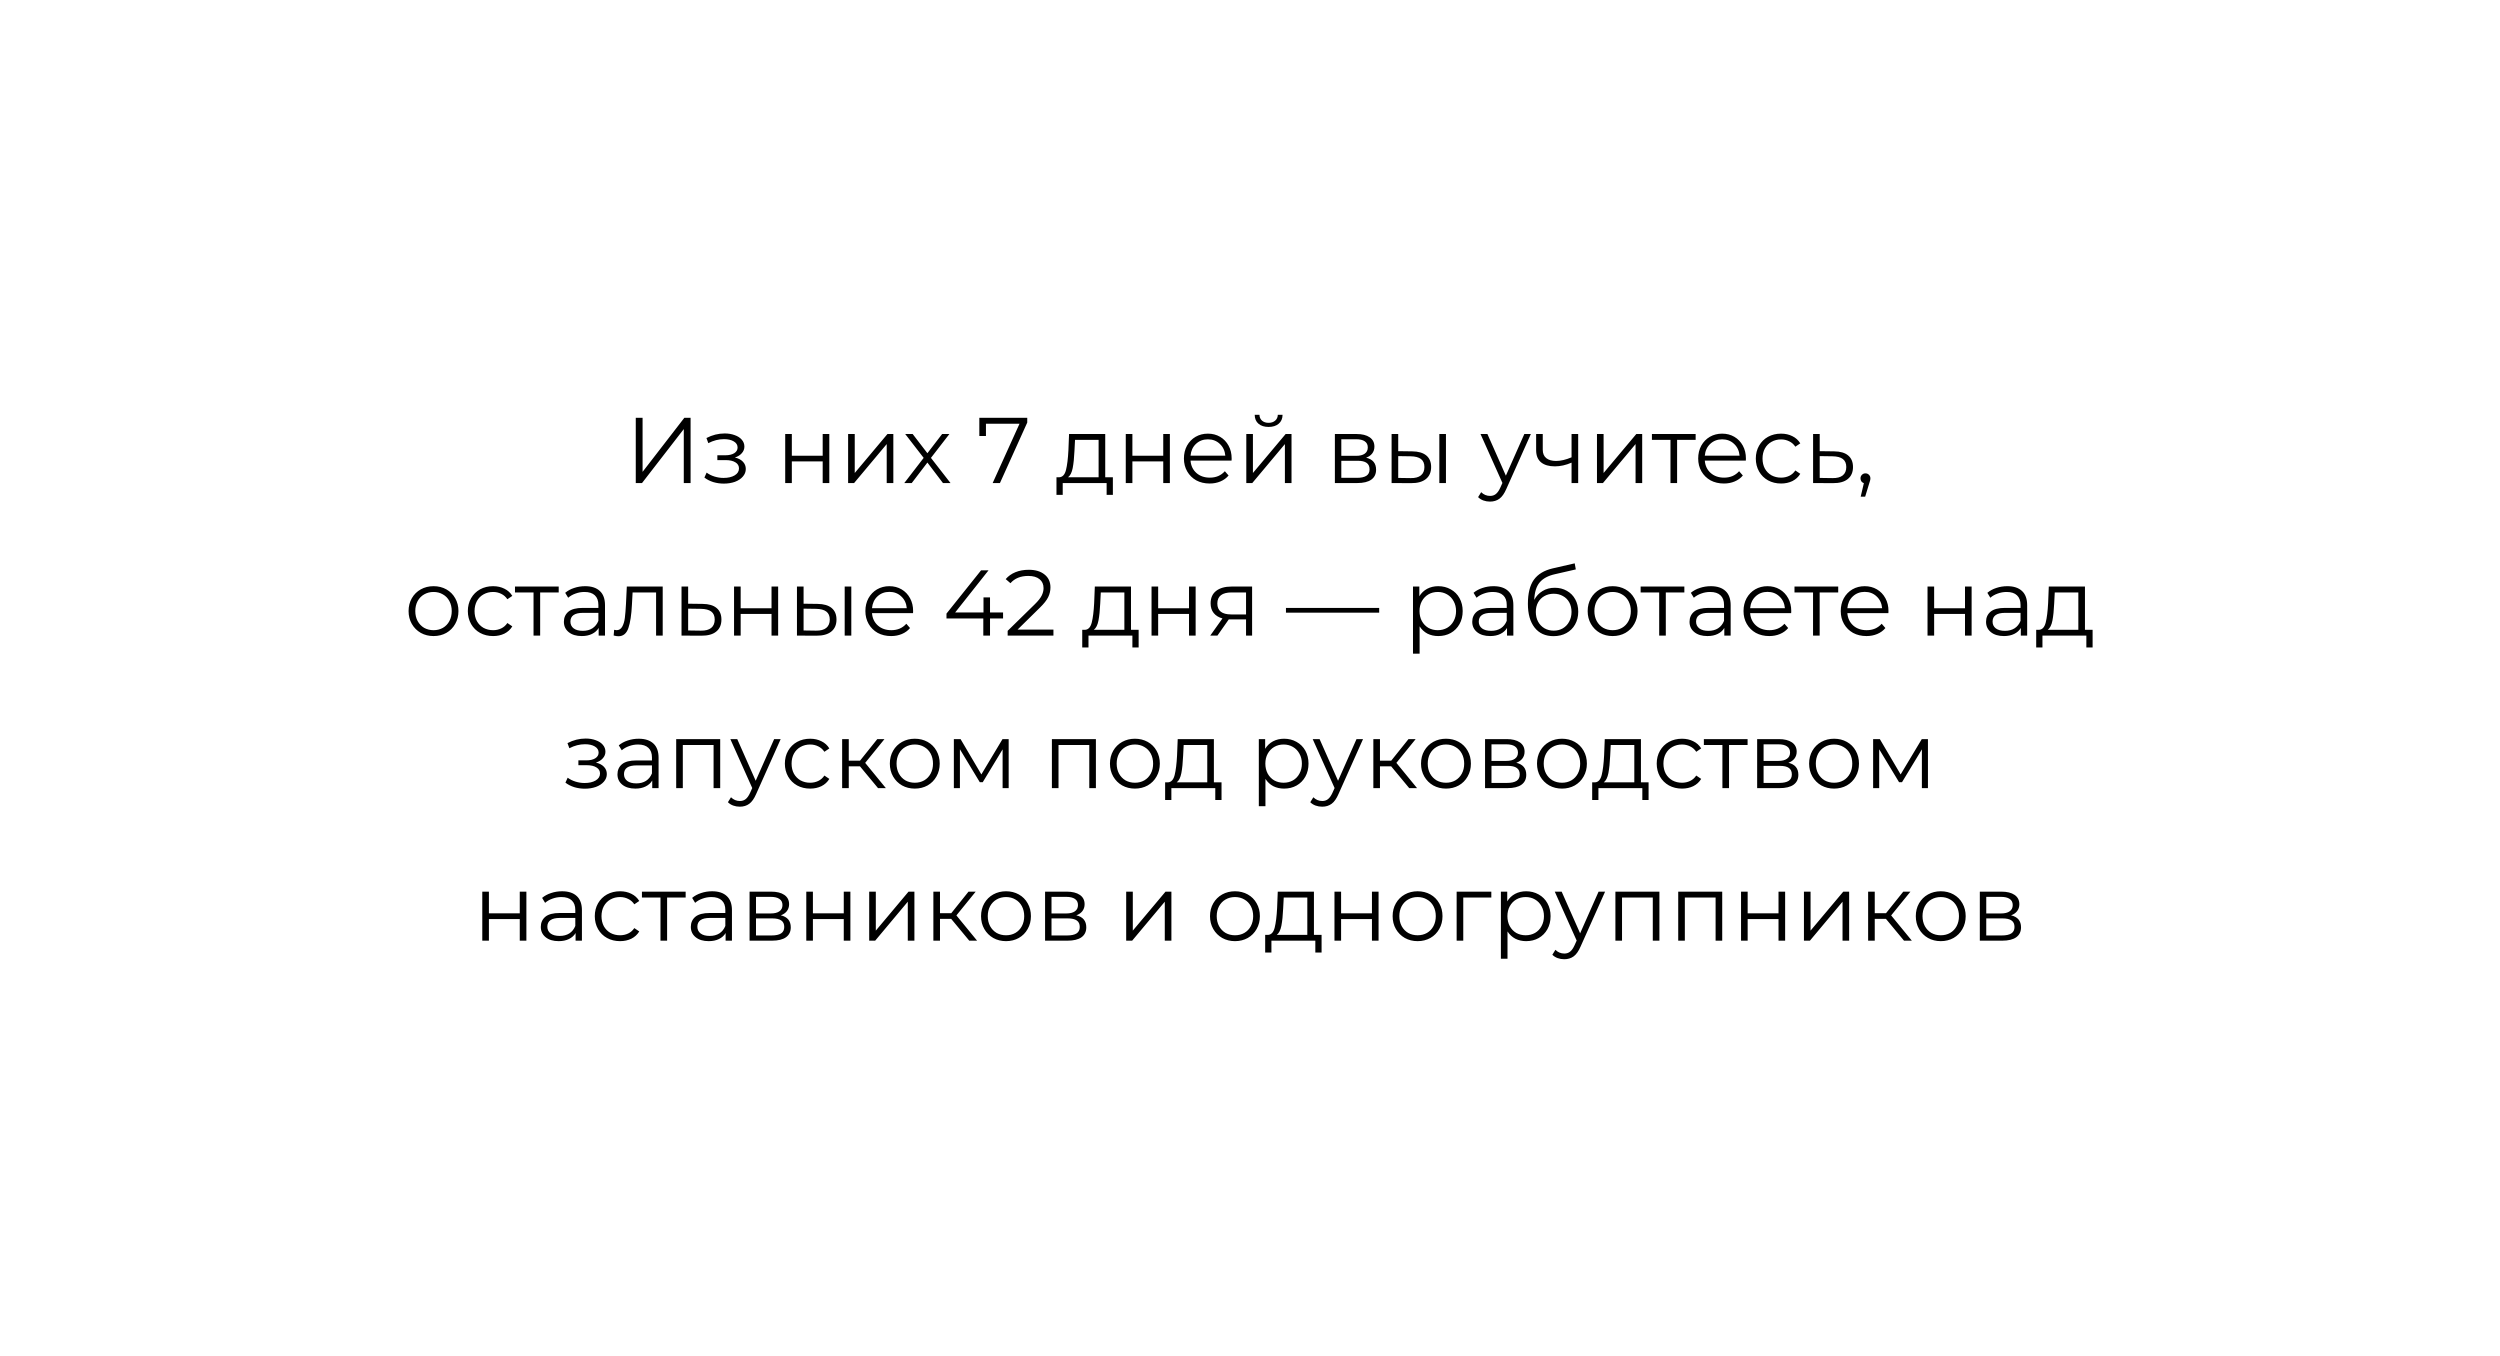 <?xml version="1.0" encoding="UTF-8"?> <svg xmlns="http://www.w3.org/2000/svg" width="295" height="160" viewBox="0 0 295 160" fill="none"> <g filter="url(#filter0_d)"> <rect x="24" y="20" width="247" height="112" rx="20" fill="white"></rect> <path d="M75.021 45.3H75.824V51.68L80.752 45.3H81.489V53H80.686V46.631L75.758 53H75.021V45.3ZM86.716 49.986C87.127 50.081 87.442 50.246 87.662 50.481C87.889 50.716 88.003 51.002 88.003 51.339C88.003 51.676 87.886 51.977 87.651 52.241C87.424 52.505 87.112 52.71 86.716 52.857C86.32 52.996 85.884 53.066 85.407 53.066C84.989 53.066 84.578 53.007 84.175 52.89C83.772 52.765 83.42 52.586 83.119 52.351L83.383 51.768C83.647 51.966 83.955 52.12 84.307 52.23C84.659 52.34 85.015 52.395 85.374 52.395C85.909 52.395 86.346 52.296 86.683 52.098C87.028 51.893 87.2 51.618 87.2 51.273C87.2 50.965 87.061 50.727 86.782 50.558C86.503 50.382 86.122 50.294 85.638 50.294H84.648V49.722H85.594C86.027 49.722 86.375 49.641 86.639 49.48C86.903 49.311 87.035 49.088 87.035 48.809C87.035 48.501 86.885 48.259 86.584 48.083C86.291 47.907 85.906 47.819 85.429 47.819C84.806 47.819 84.19 47.977 83.581 48.292L83.361 47.687C84.05 47.328 84.765 47.148 85.506 47.148C85.946 47.148 86.342 47.214 86.694 47.346C87.053 47.471 87.332 47.65 87.53 47.885C87.735 48.12 87.838 48.391 87.838 48.699C87.838 48.992 87.735 49.253 87.53 49.48C87.332 49.707 87.061 49.876 86.716 49.986ZM92.655 47.214H93.436V49.777H97.077V47.214H97.858V53H97.077V50.448H93.436V53H92.655V47.214ZM100.078 47.214H100.859V51.812L104.72 47.214H105.413V53H104.632V48.402L100.782 53H100.078V47.214ZM111.27 53L109.433 50.58L107.585 53H106.705L108.993 50.03L106.815 47.214H107.695L109.433 49.48L111.171 47.214H112.029L109.851 50.03L112.161 53H111.27ZM121.215 45.3V45.861L117.992 53H117.134L120.302 46.004H116.342V47.445H115.561V45.3H121.215ZM131.319 52.318V54.397H130.582V53H125.401V54.397H124.664V52.318H124.994C125.383 52.296 125.647 52.01 125.786 51.46C125.926 50.91 126.021 50.14 126.072 49.15L126.149 47.214H130.417V52.318H131.319ZM126.787 49.194C126.751 50.015 126.681 50.694 126.578 51.229C126.476 51.757 126.292 52.12 126.028 52.318H129.636V47.907H126.853L126.787 49.194ZM132.841 47.214H133.622V49.777H137.263V47.214H138.044V53H137.263V50.448H133.622V53H132.841V47.214ZM145.324 50.349H140.484C140.528 50.95 140.759 51.438 141.177 51.812C141.595 52.179 142.123 52.362 142.761 52.362C143.121 52.362 143.451 52.3 143.751 52.175C144.052 52.043 144.312 51.852 144.532 51.603L144.972 52.109C144.716 52.417 144.393 52.652 144.004 52.813C143.623 52.974 143.201 53.055 142.739 53.055C142.145 53.055 141.617 52.93 141.155 52.681C140.701 52.424 140.345 52.072 140.088 51.625C139.832 51.178 139.703 50.672 139.703 50.107C139.703 49.542 139.824 49.036 140.066 48.589C140.316 48.142 140.653 47.793 141.078 47.544C141.511 47.295 141.995 47.17 142.53 47.17C143.066 47.17 143.546 47.295 143.971 47.544C144.397 47.793 144.73 48.142 144.972 48.589C145.214 49.029 145.335 49.535 145.335 50.107L145.324 50.349ZM142.53 47.841C141.973 47.841 141.504 48.021 141.122 48.38C140.748 48.732 140.536 49.194 140.484 49.766H144.587C144.536 49.194 144.32 48.732 143.938 48.38C143.564 48.021 143.095 47.841 142.53 47.841ZM147.064 47.214H147.845V51.812L151.706 47.214H152.399V53H151.618V48.402L147.768 53H147.064V47.214ZM149.693 46.378C149.194 46.378 148.798 46.253 148.505 46.004C148.212 45.755 148.061 45.403 148.054 44.948H148.615C148.622 45.234 148.725 45.465 148.923 45.641C149.121 45.81 149.378 45.894 149.693 45.894C150.008 45.894 150.265 45.81 150.463 45.641C150.668 45.465 150.775 45.234 150.782 44.948H151.343C151.336 45.403 151.182 45.755 150.881 46.004C150.588 46.253 150.192 46.378 149.693 46.378ZM161.201 50.008C161.986 50.191 162.378 50.664 162.378 51.427C162.378 51.933 162.191 52.322 161.817 52.593C161.443 52.864 160.886 53 160.145 53H157.516V47.214H160.068C160.728 47.214 161.245 47.342 161.619 47.599C161.993 47.856 162.18 48.222 162.18 48.699C162.18 49.014 162.092 49.286 161.916 49.513C161.748 49.733 161.509 49.898 161.201 50.008ZM158.275 49.788H160.013C160.461 49.788 160.802 49.704 161.036 49.535C161.278 49.366 161.399 49.121 161.399 48.798C161.399 48.475 161.278 48.233 161.036 48.072C160.802 47.911 160.461 47.83 160.013 47.83H158.275V49.788ZM160.112 52.384C160.611 52.384 160.985 52.303 161.234 52.142C161.484 51.981 161.608 51.728 161.608 51.383C161.608 51.038 161.495 50.785 161.267 50.624C161.04 50.455 160.681 50.371 160.189 50.371H158.275V52.384H160.112ZM166.64 49.26C167.366 49.267 167.919 49.429 168.301 49.744C168.682 50.059 168.873 50.514 168.873 51.108C168.873 51.724 168.667 52.197 168.257 52.527C167.846 52.857 167.259 53.018 166.497 53.011L164.209 53V47.214H164.99V49.238L166.64 49.26ZM169.841 47.214H170.622V53H169.841V47.214ZM166.453 52.417C166.988 52.424 167.391 52.318 167.663 52.098C167.941 51.871 168.081 51.541 168.081 51.108C168.081 50.683 167.945 50.367 167.674 50.162C167.402 49.957 166.995 49.85 166.453 49.843L164.99 49.821V52.395L166.453 52.417ZM180.641 47.214L177.748 53.693C177.514 54.236 177.242 54.621 176.934 54.848C176.626 55.075 176.256 55.189 175.823 55.189C175.545 55.189 175.284 55.145 175.042 55.057C174.8 54.969 174.591 54.837 174.415 54.661L174.778 54.078C175.072 54.371 175.424 54.518 175.834 54.518C176.098 54.518 176.322 54.445 176.505 54.298C176.696 54.151 176.872 53.902 177.033 53.55L177.286 52.989L174.701 47.214H175.515L177.693 52.131L179.871 47.214H180.641ZM186.225 47.214V53H185.444V50.591C184.777 50.884 184.12 51.031 183.475 51.031C182.778 51.031 182.236 50.873 181.847 50.558C181.458 50.235 181.264 49.755 181.264 49.117V47.214H182.045V49.073C182.045 49.506 182.184 49.836 182.463 50.063C182.742 50.283 183.127 50.393 183.618 50.393C184.161 50.393 184.769 50.25 185.444 49.964V47.214H186.225ZM188.443 47.214H189.224V51.812L193.085 47.214H193.778V53H192.997V48.402L189.147 53H188.443V47.214ZM200.086 47.907H197.897V53H197.116V47.907H194.927V47.214H200.086V47.907ZM206.007 50.349H201.167C201.211 50.95 201.442 51.438 201.86 51.812C202.278 52.179 202.806 52.362 203.444 52.362C203.803 52.362 204.133 52.3 204.434 52.175C204.735 52.043 204.995 51.852 205.215 51.603L205.655 52.109C205.398 52.417 205.076 52.652 204.687 52.813C204.306 52.974 203.884 53.055 203.422 53.055C202.828 53.055 202.3 52.93 201.838 52.681C201.383 52.424 201.028 52.072 200.771 51.625C200.514 51.178 200.386 50.672 200.386 50.107C200.386 49.542 200.507 49.036 200.749 48.589C200.998 48.142 201.336 47.793 201.761 47.544C202.194 47.295 202.678 47.17 203.213 47.17C203.748 47.17 204.229 47.295 204.654 47.544C205.079 47.793 205.413 48.142 205.655 48.589C205.897 49.029 206.018 49.535 206.018 50.107L206.007 50.349ZM203.213 47.841C202.656 47.841 202.186 48.021 201.805 48.38C201.431 48.732 201.218 49.194 201.167 49.766H205.27C205.219 49.194 205.002 48.732 204.621 48.38C204.247 48.021 203.778 47.841 203.213 47.841ZM210.167 53.055C209.595 53.055 209.081 52.93 208.627 52.681C208.179 52.432 207.827 52.083 207.571 51.636C207.314 51.181 207.186 50.672 207.186 50.107C207.186 49.542 207.314 49.036 207.571 48.589C207.827 48.142 208.179 47.793 208.627 47.544C209.081 47.295 209.595 47.17 210.167 47.17C210.665 47.17 211.109 47.269 211.498 47.467C211.894 47.658 212.205 47.94 212.433 48.314L211.85 48.71C211.659 48.424 211.417 48.211 211.124 48.072C210.83 47.925 210.511 47.852 210.167 47.852C209.749 47.852 209.371 47.947 209.034 48.138C208.704 48.321 208.443 48.585 208.253 48.93C208.069 49.275 207.978 49.667 207.978 50.107C207.978 50.554 208.069 50.95 208.253 51.295C208.443 51.632 208.704 51.896 209.034 52.087C209.371 52.27 209.749 52.362 210.167 52.362C210.511 52.362 210.83 52.292 211.124 52.153C211.417 52.014 211.659 51.801 211.85 51.515L212.433 51.911C212.205 52.285 211.894 52.571 211.498 52.769C211.102 52.96 210.658 53.055 210.167 53.055ZM216.431 49.26C217.157 49.267 217.707 49.429 218.081 49.744C218.462 50.059 218.653 50.514 218.653 51.108C218.653 51.724 218.448 52.197 218.037 52.527C217.634 52.857 217.047 53.018 216.277 53.011L213.945 53V47.214H214.726V49.238L216.431 49.26ZM216.233 52.417C216.768 52.424 217.172 52.318 217.443 52.098C217.722 51.871 217.861 51.541 217.861 51.108C217.861 50.683 217.725 50.367 217.454 50.162C217.183 49.957 216.776 49.85 216.233 49.843L214.726 49.821V52.395L216.233 52.417ZM220.123 51.856C220.292 51.856 220.431 51.915 220.541 52.032C220.651 52.142 220.706 52.281 220.706 52.45C220.706 52.538 220.692 52.633 220.662 52.736C220.64 52.839 220.604 52.956 220.552 53.088L220.09 54.606H219.562L219.936 53.011C219.819 52.974 219.724 52.908 219.65 52.813C219.577 52.71 219.54 52.589 219.54 52.45C219.54 52.281 219.595 52.142 219.705 52.032C219.815 51.915 219.955 51.856 220.123 51.856ZM51.16 71.055C50.603 71.055 50.1 70.93 49.653 70.681C49.206 70.424 48.854 70.072 48.597 69.625C48.34 69.178 48.212 68.672 48.212 68.107C48.212 67.542 48.34 67.036 48.597 66.589C48.854 66.142 49.206 65.793 49.653 65.544C50.1 65.295 50.603 65.17 51.16 65.17C51.717 65.17 52.22 65.295 52.667 65.544C53.114 65.793 53.463 66.142 53.712 66.589C53.969 67.036 54.097 67.542 54.097 68.107C54.097 68.672 53.969 69.178 53.712 69.625C53.463 70.072 53.114 70.424 52.667 70.681C52.22 70.93 51.717 71.055 51.16 71.055ZM51.16 70.362C51.571 70.362 51.937 70.27 52.26 70.087C52.59 69.896 52.847 69.629 53.03 69.284C53.213 68.939 53.305 68.547 53.305 68.107C53.305 67.667 53.213 67.275 53.03 66.93C52.847 66.585 52.59 66.321 52.26 66.138C51.937 65.947 51.571 65.852 51.16 65.852C50.749 65.852 50.379 65.947 50.049 66.138C49.726 66.321 49.47 66.585 49.279 66.93C49.096 67.275 49.004 67.667 49.004 68.107C49.004 68.547 49.096 68.939 49.279 69.284C49.47 69.629 49.726 69.896 50.049 70.087C50.379 70.27 50.749 70.362 51.16 70.362ZM58.186 71.055C57.614 71.055 57.101 70.93 56.646 70.681C56.199 70.432 55.847 70.083 55.59 69.636C55.334 69.181 55.205 68.672 55.205 68.107C55.205 67.542 55.334 67.036 55.59 66.589C55.847 66.142 56.199 65.793 56.646 65.544C57.101 65.295 57.614 65.17 58.186 65.17C58.685 65.17 59.129 65.269 59.517 65.467C59.913 65.658 60.225 65.94 60.452 66.314L59.869 66.71C59.679 66.424 59.437 66.211 59.143 66.072C58.85 65.925 58.531 65.852 58.186 65.852C57.768 65.852 57.391 65.947 57.053 66.138C56.723 66.321 56.463 66.585 56.272 66.93C56.089 67.275 55.997 67.667 55.997 68.107C55.997 68.554 56.089 68.95 56.272 69.295C56.463 69.632 56.723 69.896 57.053 70.087C57.391 70.27 57.768 70.362 58.186 70.362C58.531 70.362 58.85 70.292 59.143 70.153C59.437 70.014 59.679 69.801 59.869 69.515L60.452 69.911C60.225 70.285 59.913 70.571 59.517 70.769C59.121 70.96 58.678 71.055 58.186 71.055ZM65.927 65.907H63.738V71H62.957V65.907H60.768V65.214H65.927V65.907ZM69.047 65.17C69.803 65.17 70.382 65.361 70.785 65.742C71.189 66.116 71.39 66.673 71.39 67.414V71H70.642V70.098C70.466 70.399 70.206 70.633 69.861 70.802C69.524 70.971 69.121 71.055 68.651 71.055C68.006 71.055 67.493 70.901 67.111 70.593C66.73 70.285 66.539 69.878 66.539 69.372C66.539 68.881 66.715 68.485 67.067 68.184C67.427 67.883 67.995 67.733 68.772 67.733H70.609V67.381C70.609 66.882 70.47 66.505 70.191 66.248C69.913 65.984 69.506 65.852 68.97 65.852C68.604 65.852 68.252 65.914 67.914 66.039C67.577 66.156 67.287 66.321 67.045 66.534L66.693 65.951C66.987 65.702 67.339 65.511 67.749 65.379C68.16 65.24 68.593 65.17 69.047 65.17ZM68.772 70.439C69.212 70.439 69.59 70.34 69.905 70.142C70.221 69.937 70.455 69.643 70.609 69.262V68.316H68.794C67.804 68.316 67.309 68.661 67.309 69.35C67.309 69.687 67.438 69.955 67.694 70.153C67.951 70.344 68.31 70.439 68.772 70.439ZM78.199 65.214V71H77.418V65.907H74.646L74.569 67.337C74.511 68.54 74.371 69.464 74.151 70.109C73.931 70.754 73.539 71.077 72.974 71.077C72.82 71.077 72.633 71.048 72.413 70.989L72.468 70.318C72.6 70.347 72.692 70.362 72.743 70.362C73.044 70.362 73.271 70.223 73.425 69.944C73.579 69.665 73.682 69.321 73.733 68.91C73.785 68.499 73.829 67.957 73.865 67.282L73.964 65.214H78.199ZM82.906 67.26C83.632 67.267 84.182 67.429 84.556 67.744C84.937 68.059 85.128 68.514 85.128 69.108C85.128 69.724 84.922 70.197 84.512 70.527C84.108 70.857 83.522 71.018 82.752 71.011L80.42 71V65.214H81.201V67.238L82.906 67.26ZM82.708 70.417C83.243 70.424 83.646 70.318 83.918 70.098C84.196 69.871 84.336 69.541 84.336 69.108C84.336 68.683 84.2 68.367 83.929 68.162C83.657 67.957 83.25 67.85 82.708 67.843L81.201 67.821V70.395L82.708 70.417ZM86.618 65.214H87.399V67.777H91.04V65.214H91.821V71H91.04V68.448H87.399V71H86.618V65.214ZM96.472 67.26C97.198 67.267 97.751 67.429 98.133 67.744C98.514 68.059 98.705 68.514 98.705 69.108C98.705 69.724 98.499 70.197 98.089 70.527C97.678 70.857 97.091 71.018 96.329 71.011L94.041 71V65.214H94.822V67.238L96.472 67.26ZM99.673 65.214H100.454V71H99.673V65.214ZM96.285 70.417C96.82 70.424 97.223 70.318 97.495 70.098C97.773 69.871 97.913 69.541 97.913 69.108C97.913 68.683 97.777 68.367 97.506 68.162C97.234 67.957 96.827 67.85 96.285 67.843L94.822 67.821V70.395L96.285 70.417ZM107.737 68.349H102.897C102.941 68.95 103.172 69.438 103.59 69.812C104.008 70.179 104.536 70.362 105.174 70.362C105.534 70.362 105.864 70.3 106.164 70.175C106.465 70.043 106.725 69.852 106.945 69.603L107.385 70.109C107.129 70.417 106.806 70.652 106.417 70.813C106.036 70.974 105.614 71.055 105.152 71.055C104.558 71.055 104.03 70.93 103.568 70.681C103.114 70.424 102.758 70.072 102.501 69.625C102.245 69.178 102.116 68.672 102.116 68.107C102.116 67.542 102.237 67.036 102.479 66.589C102.729 66.142 103.066 65.793 103.491 65.544C103.924 65.295 104.408 65.17 104.943 65.17C105.479 65.17 105.959 65.295 106.384 65.544C106.81 65.793 107.143 66.142 107.385 66.589C107.627 67.029 107.748 67.535 107.748 68.107L107.737 68.349ZM104.943 65.841C104.386 65.841 103.917 66.021 103.535 66.38C103.161 66.732 102.949 67.194 102.897 67.766H107C106.949 67.194 106.733 66.732 106.351 66.38C105.977 66.021 105.508 65.841 104.943 65.841ZM118.362 68.976H116.822V71H116.03V68.976H111.685V68.404L115.766 63.3H116.646L112.708 68.272H116.052V66.49H116.822V68.272H118.362V68.976ZM124.305 70.296V71H118.904V70.439L122.105 67.304C122.508 66.908 122.779 66.567 122.919 66.281C123.065 65.988 123.139 65.694 123.139 65.401C123.139 64.946 122.981 64.594 122.666 64.345C122.358 64.088 121.914 63.96 121.335 63.96C120.433 63.96 119.732 64.246 119.234 64.818L118.673 64.334C118.973 63.982 119.355 63.711 119.817 63.52C120.286 63.329 120.814 63.234 121.401 63.234C122.185 63.234 122.805 63.421 123.26 63.795C123.722 64.162 123.953 64.668 123.953 65.313C123.953 65.709 123.865 66.09 123.689 66.457C123.513 66.824 123.179 67.245 122.688 67.722L120.07 70.296H124.305ZM134.359 70.318V72.397H133.622V71H128.441V72.397H127.704V70.318H128.034C128.423 70.296 128.687 70.01 128.826 69.46C128.966 68.91 129.061 68.14 129.112 67.15L129.189 65.214H133.457V70.318H134.359ZM129.827 67.194C129.791 68.015 129.721 68.694 129.618 69.229C129.516 69.757 129.332 70.12 129.068 70.318H132.676V65.907H129.893L129.827 67.194ZM135.882 65.214H136.663V67.777H140.304V65.214H141.085V71H140.304V68.448H136.663V71H135.882V65.214ZM147.748 65.214V71H147.033V69.086H145.218H144.998L143.656 71H142.809L144.25 68.976C143.803 68.851 143.458 68.639 143.216 68.338C142.974 68.037 142.853 67.656 142.853 67.194C142.853 66.549 143.073 66.057 143.513 65.72C143.953 65.383 144.555 65.214 145.317 65.214H147.748ZM143.645 67.216C143.645 68.074 144.192 68.503 145.284 68.503H147.033V65.907H145.339C144.21 65.907 143.645 66.343 143.645 67.216ZM151.743 67.733H162.743V68.294H151.743V67.733ZM169.714 65.17C170.257 65.17 170.748 65.295 171.188 65.544C171.628 65.786 171.973 66.131 172.222 66.578C172.471 67.025 172.596 67.535 172.596 68.107C172.596 68.686 172.471 69.2 172.222 69.647C171.973 70.094 171.628 70.443 171.188 70.692C170.755 70.934 170.264 71.055 169.714 71.055C169.245 71.055 168.819 70.96 168.438 70.769C168.064 70.571 167.756 70.285 167.514 69.911V73.134H166.733V65.214H167.481V66.358C167.716 65.977 168.024 65.683 168.405 65.478C168.794 65.273 169.23 65.17 169.714 65.17ZM169.659 70.362C170.062 70.362 170.429 70.27 170.759 70.087C171.089 69.896 171.346 69.629 171.529 69.284C171.72 68.939 171.815 68.547 171.815 68.107C171.815 67.667 171.72 67.278 171.529 66.941C171.346 66.596 171.089 66.329 170.759 66.138C170.429 65.947 170.062 65.852 169.659 65.852C169.248 65.852 168.878 65.947 168.548 66.138C168.225 66.329 167.969 66.596 167.778 66.941C167.595 67.278 167.503 67.667 167.503 68.107C167.503 68.547 167.595 68.939 167.778 69.284C167.969 69.629 168.225 69.896 168.548 70.087C168.878 70.27 169.248 70.362 169.659 70.362ZM176.233 65.17C176.988 65.17 177.568 65.361 177.971 65.742C178.374 66.116 178.576 66.673 178.576 67.414V71H177.828V70.098C177.652 70.399 177.392 70.633 177.047 70.802C176.71 70.971 176.306 71.055 175.837 71.055C175.192 71.055 174.678 70.901 174.297 70.593C173.916 70.285 173.725 69.878 173.725 69.372C173.725 68.881 173.901 68.485 174.253 68.184C174.612 67.883 175.181 67.733 175.958 67.733H177.795V67.381C177.795 66.882 177.656 66.505 177.377 66.248C177.098 65.984 176.691 65.852 176.156 65.852C175.789 65.852 175.437 65.914 175.1 66.039C174.763 66.156 174.473 66.321 174.231 66.534L173.879 65.951C174.172 65.702 174.524 65.511 174.935 65.379C175.346 65.24 175.778 65.17 176.233 65.17ZM175.958 70.439C176.398 70.439 176.776 70.34 177.091 70.142C177.406 69.937 177.641 69.643 177.795 69.262V68.316H175.98C174.99 68.316 174.495 68.661 174.495 69.35C174.495 69.687 174.623 69.955 174.88 70.153C175.137 70.344 175.496 70.439 175.958 70.439ZM183.46 65.357C183.995 65.357 184.472 65.478 184.89 65.72C185.315 65.955 185.645 66.288 185.88 66.721C186.115 67.146 186.232 67.634 186.232 68.184C186.232 68.749 186.107 69.251 185.858 69.691C185.616 70.124 185.275 70.461 184.835 70.703C184.395 70.945 183.889 71.066 183.317 71.066C182.356 71.066 181.612 70.729 181.084 70.054C180.556 69.379 180.292 68.448 180.292 67.26C180.292 66.021 180.527 65.071 180.996 64.411C181.473 63.751 182.213 63.304 183.218 63.069L185.814 62.475L185.946 63.19L183.504 63.751C182.675 63.934 182.067 64.261 181.678 64.73C181.289 65.192 181.077 65.878 181.04 66.787C181.275 66.34 181.601 65.991 182.019 65.742C182.437 65.485 182.917 65.357 183.46 65.357ZM183.339 70.417C183.742 70.417 184.102 70.325 184.417 70.142C184.74 69.951 184.989 69.687 185.165 69.35C185.348 69.013 185.44 68.631 185.44 68.206C185.44 67.781 185.352 67.407 185.176 67.084C185 66.761 184.751 66.512 184.428 66.336C184.113 66.153 183.75 66.061 183.339 66.061C182.928 66.061 182.562 66.153 182.239 66.336C181.924 66.512 181.674 66.761 181.491 67.084C181.315 67.407 181.227 67.781 181.227 68.206C181.227 68.631 181.315 69.013 181.491 69.35C181.674 69.687 181.927 69.951 182.25 70.142C182.573 70.325 182.936 70.417 183.339 70.417ZM190.293 71.055C189.736 71.055 189.233 70.93 188.786 70.681C188.339 70.424 187.987 70.072 187.73 69.625C187.473 69.178 187.345 68.672 187.345 68.107C187.345 67.542 187.473 67.036 187.73 66.589C187.987 66.142 188.339 65.793 188.786 65.544C189.233 65.295 189.736 65.17 190.293 65.17C190.85 65.17 191.353 65.295 191.8 65.544C192.247 65.793 192.596 66.142 192.845 66.589C193.102 67.036 193.23 67.542 193.23 68.107C193.23 68.672 193.102 69.178 192.845 69.625C192.596 70.072 192.247 70.424 191.8 70.681C191.353 70.93 190.85 71.055 190.293 71.055ZM190.293 70.362C190.704 70.362 191.07 70.27 191.393 70.087C191.723 69.896 191.98 69.629 192.163 69.284C192.346 68.939 192.438 68.547 192.438 68.107C192.438 67.667 192.346 67.275 192.163 66.93C191.98 66.585 191.723 66.321 191.393 66.138C191.07 65.947 190.704 65.852 190.293 65.852C189.882 65.852 189.512 65.947 189.182 66.138C188.859 66.321 188.603 66.585 188.412 66.93C188.229 67.275 188.137 67.667 188.137 68.107C188.137 68.547 188.229 68.939 188.412 69.284C188.603 69.629 188.859 69.896 189.182 70.087C189.512 70.27 189.882 70.362 190.293 70.362ZM198.754 65.907H196.565V71H195.784V65.907H193.595V65.214H198.754V65.907ZM201.874 65.17C202.63 65.17 203.209 65.361 203.612 65.742C204.016 66.116 204.217 66.673 204.217 67.414V71H203.469V70.098C203.293 70.399 203.033 70.633 202.688 70.802C202.351 70.971 201.948 71.055 201.478 71.055C200.833 71.055 200.32 70.901 199.938 70.593C199.557 70.285 199.366 69.878 199.366 69.372C199.366 68.881 199.542 68.485 199.894 68.184C200.254 67.883 200.822 67.733 201.599 67.733H203.436V67.381C203.436 66.882 203.297 66.505 203.018 66.248C202.74 65.984 202.333 65.852 201.797 65.852C201.431 65.852 201.079 65.914 200.741 66.039C200.404 66.156 200.114 66.321 199.872 66.534L199.52 65.951C199.814 65.702 200.166 65.511 200.576 65.379C200.987 65.24 201.42 65.17 201.874 65.17ZM201.599 70.439C202.039 70.439 202.417 70.34 202.732 70.142C203.048 69.937 203.282 69.643 203.436 69.262V68.316H201.621C200.631 68.316 200.136 68.661 200.136 69.35C200.136 69.687 200.265 69.955 200.521 70.153C200.778 70.344 201.137 70.439 201.599 70.439ZM211.357 68.349H206.517C206.561 68.95 206.792 69.438 207.21 69.812C207.628 70.179 208.156 70.362 208.794 70.362C209.153 70.362 209.483 70.3 209.784 70.175C210.084 70.043 210.345 69.852 210.565 69.603L211.005 70.109C210.748 70.417 210.425 70.652 210.037 70.813C209.655 70.974 209.234 71.055 208.772 71.055C208.178 71.055 207.65 70.93 207.188 70.681C206.733 70.424 206.377 70.072 206.121 69.625C205.864 69.178 205.736 68.672 205.736 68.107C205.736 67.542 205.857 67.036 206.099 66.589C206.348 66.142 206.685 65.793 207.111 65.544C207.543 65.295 208.027 65.17 208.563 65.17C209.098 65.17 209.578 65.295 210.004 65.544C210.429 65.793 210.763 66.142 211.005 66.589C211.247 67.029 211.368 67.535 211.368 68.107L211.357 68.349ZM208.563 65.841C208.005 65.841 207.536 66.021 207.155 66.38C206.781 66.732 206.568 67.194 206.517 67.766H210.62C210.568 67.194 210.352 66.732 209.971 66.38C209.597 66.021 209.127 65.841 208.563 65.841ZM216.909 65.907H214.72V71H213.939V65.907H211.75V65.214H216.909V65.907ZM222.829 68.349H217.989C218.033 68.95 218.264 69.438 218.682 69.812C219.1 70.179 219.628 70.362 220.266 70.362C220.626 70.362 220.956 70.3 221.256 70.175C221.557 70.043 221.817 69.852 222.037 69.603L222.477 70.109C222.221 70.417 221.898 70.652 221.509 70.813C221.128 70.974 220.706 71.055 220.244 71.055C219.65 71.055 219.122 70.93 218.66 70.681C218.206 70.424 217.85 70.072 217.593 69.625C217.337 69.178 217.208 68.672 217.208 68.107C217.208 67.542 217.329 67.036 217.571 66.589C217.821 66.142 218.158 65.793 218.583 65.544C219.016 65.295 219.5 65.17 220.035 65.17C220.571 65.17 221.051 65.295 221.476 65.544C221.902 65.793 222.235 66.142 222.477 66.589C222.719 67.029 222.84 67.535 222.84 68.107L222.829 68.349ZM220.035 65.841C219.478 65.841 219.009 66.021 218.627 66.38C218.253 66.732 218.041 67.194 217.989 67.766H222.092C222.041 67.194 221.825 66.732 221.443 66.38C221.069 66.021 220.6 65.841 220.035 65.841ZM227.448 65.214H228.229V67.777H231.87V65.214H232.651V71H231.87V68.448H228.229V71H227.448V65.214ZM236.862 65.17C237.617 65.17 238.196 65.361 238.6 65.742C239.003 66.116 239.205 66.673 239.205 67.414V71H238.457V70.098C238.281 70.399 238.02 70.633 237.676 70.802C237.338 70.971 236.935 71.055 236.466 71.055C235.82 71.055 235.307 70.901 234.926 70.593C234.544 70.285 234.354 69.878 234.354 69.372C234.354 68.881 234.53 68.485 234.882 68.184C235.241 67.883 235.809 67.733 236.587 67.733H238.424V67.381C238.424 66.882 238.284 66.505 238.006 66.248C237.727 65.984 237.32 65.852 236.785 65.852C236.418 65.852 236.066 65.914 235.729 66.039C235.391 66.156 235.102 66.321 234.86 66.534L234.508 65.951C234.801 65.702 235.153 65.511 235.564 65.379C235.974 65.24 236.407 65.17 236.862 65.17ZM236.587 70.439C237.027 70.439 237.404 70.34 237.72 70.142C238.035 69.937 238.27 69.643 238.424 69.262V68.316H236.609C235.619 68.316 235.124 68.661 235.124 69.35C235.124 69.687 235.252 69.955 235.509 70.153C235.765 70.344 236.125 70.439 236.587 70.439ZM246.927 70.318V72.397H246.19V71H241.009V72.397H240.272V70.318H240.602C240.991 70.296 241.255 70.01 241.394 69.46C241.533 68.91 241.629 68.14 241.68 67.15L241.757 65.214H246.025V70.318H246.927ZM242.395 67.194C242.358 68.015 242.289 68.694 242.186 69.229C242.083 69.757 241.9 70.12 241.636 70.318H245.244V65.907H242.461L242.395 67.194ZM70.318 85.986C70.729 86.081 71.044 86.246 71.264 86.481C71.491 86.716 71.605 87.002 71.605 87.339C71.605 87.676 71.488 87.977 71.253 88.241C71.026 88.505 70.714 88.71 70.318 88.857C69.922 88.996 69.486 89.066 69.009 89.066C68.591 89.066 68.18 89.007 67.777 88.89C67.374 88.765 67.022 88.586 66.721 88.351L66.985 87.768C67.249 87.966 67.557 88.12 67.909 88.23C68.261 88.34 68.617 88.395 68.976 88.395C69.511 88.395 69.948 88.296 70.285 88.098C70.63 87.893 70.802 87.618 70.802 87.273C70.802 86.965 70.663 86.727 70.384 86.558C70.105 86.382 69.724 86.294 69.24 86.294H68.25V85.722H69.196C69.629 85.722 69.977 85.641 70.241 85.48C70.505 85.311 70.637 85.088 70.637 84.809C70.637 84.501 70.487 84.259 70.186 84.083C69.893 83.907 69.508 83.819 69.031 83.819C68.408 83.819 67.792 83.977 67.183 84.292L66.963 83.687C67.652 83.328 68.367 83.148 69.108 83.148C69.548 83.148 69.944 83.214 70.296 83.346C70.655 83.471 70.934 83.65 71.132 83.885C71.337 84.12 71.44 84.391 71.44 84.699C71.44 84.992 71.337 85.253 71.132 85.48C70.934 85.707 70.663 85.876 70.318 85.986ZM75.369 83.17C76.124 83.17 76.704 83.361 77.107 83.742C77.51 84.116 77.712 84.673 77.712 85.414V89H76.964V88.098C76.788 88.399 76.528 88.633 76.183 88.802C75.846 88.971 75.442 89.055 74.973 89.055C74.328 89.055 73.814 88.901 73.433 88.593C73.052 88.285 72.861 87.878 72.861 87.372C72.861 86.881 73.037 86.485 73.389 86.184C73.748 85.883 74.317 85.733 75.094 85.733H76.931V85.381C76.931 84.882 76.792 84.505 76.513 84.248C76.234 83.984 75.827 83.852 75.292 83.852C74.925 83.852 74.573 83.914 74.236 84.039C73.899 84.156 73.609 84.321 73.367 84.534L73.015 83.951C73.308 83.702 73.66 83.511 74.071 83.379C74.482 83.24 74.914 83.17 75.369 83.17ZM75.094 88.439C75.534 88.439 75.912 88.34 76.227 88.142C76.542 87.937 76.777 87.643 76.931 87.262V86.316H75.116C74.126 86.316 73.631 86.661 73.631 87.35C73.631 87.687 73.759 87.955 74.016 88.153C74.273 88.344 74.632 88.439 75.094 88.439ZM84.983 83.214V89H84.202V83.907H80.572V89H79.791V83.214H84.983ZM92.12 83.214L89.227 89.693C88.993 90.236 88.721 90.621 88.413 90.848C88.105 91.075 87.735 91.189 87.302 91.189C87.024 91.189 86.763 91.145 86.521 91.057C86.279 90.969 86.07 90.837 85.894 90.661L86.257 90.078C86.551 90.371 86.903 90.518 87.313 90.518C87.577 90.518 87.801 90.445 87.984 90.298C88.175 90.151 88.351 89.902 88.512 89.55L88.765 88.989L86.18 83.214H86.994L89.172 88.131L91.35 83.214H92.12ZM95.596 89.055C95.024 89.055 94.511 88.93 94.056 88.681C93.609 88.432 93.257 88.083 93 87.636C92.743 87.181 92.615 86.672 92.615 86.107C92.615 85.542 92.743 85.036 93 84.589C93.257 84.142 93.609 83.793 94.056 83.544C94.511 83.295 95.024 83.17 95.596 83.17C96.095 83.17 96.538 83.269 96.927 83.467C97.323 83.658 97.635 83.94 97.862 84.314L97.279 84.71C97.088 84.424 96.846 84.211 96.553 84.072C96.26 83.925 95.941 83.852 95.596 83.852C95.178 83.852 94.8 83.947 94.463 84.138C94.133 84.321 93.873 84.585 93.682 84.93C93.499 85.275 93.407 85.667 93.407 86.107C93.407 86.554 93.499 86.95 93.682 87.295C93.873 87.632 94.133 87.896 94.463 88.087C94.8 88.27 95.178 88.362 95.596 88.362C95.941 88.362 96.26 88.292 96.553 88.153C96.846 88.014 97.088 87.801 97.279 87.515L97.862 87.911C97.635 88.285 97.323 88.571 96.927 88.769C96.531 88.96 96.087 89.055 95.596 89.055ZM101.475 86.426H100.155V89H99.374V83.214H100.155V85.755H101.486L103.521 83.214H104.368L102.091 86.019L104.533 89H103.609L101.475 86.426ZM107.949 89.055C107.391 89.055 106.889 88.93 106.442 88.681C105.994 88.424 105.642 88.072 105.386 87.625C105.129 87.178 105.001 86.672 105.001 86.107C105.001 85.542 105.129 85.036 105.386 84.589C105.642 84.142 105.994 83.793 106.442 83.544C106.889 83.295 107.391 83.17 107.949 83.17C108.506 83.17 109.008 83.295 109.456 83.544C109.903 83.793 110.251 84.142 110.501 84.589C110.757 85.036 110.886 85.542 110.886 86.107C110.886 86.672 110.757 87.178 110.501 87.625C110.251 88.072 109.903 88.424 109.456 88.681C109.008 88.93 108.506 89.055 107.949 89.055ZM107.949 88.362C108.359 88.362 108.726 88.27 109.049 88.087C109.379 87.896 109.635 87.629 109.819 87.284C110.002 86.939 110.094 86.547 110.094 86.107C110.094 85.667 110.002 85.275 109.819 84.93C109.635 84.585 109.379 84.321 109.049 84.138C108.726 83.947 108.359 83.852 107.949 83.852C107.538 83.852 107.168 83.947 106.838 84.138C106.515 84.321 106.258 84.585 106.068 84.93C105.884 85.275 105.793 85.667 105.793 86.107C105.793 86.547 105.884 86.939 106.068 87.284C106.258 87.629 106.515 87.896 106.838 88.087C107.168 88.27 107.538 88.362 107.949 88.362ZM119.023 83.214V89H118.308V84.424L115.965 88.296H115.613L113.27 84.413V89H112.555V83.214H113.347L115.8 87.383L118.297 83.214H119.023ZM129.316 83.214V89H128.535V83.907H124.905V89H124.124V83.214H129.316ZM133.923 89.055C133.366 89.055 132.864 88.93 132.416 88.681C131.969 88.424 131.617 88.072 131.36 87.625C131.104 87.178 130.975 86.672 130.975 86.107C130.975 85.542 131.104 85.036 131.36 84.589C131.617 84.142 131.969 83.793 132.416 83.544C132.864 83.295 133.366 83.17 133.923 83.17C134.481 83.17 134.983 83.295 135.43 83.544C135.878 83.793 136.226 84.142 136.475 84.589C136.732 85.036 136.86 85.542 136.86 86.107C136.86 86.672 136.732 87.178 136.475 87.625C136.226 88.072 135.878 88.424 135.43 88.681C134.983 88.93 134.481 89.055 133.923 89.055ZM133.923 88.362C134.334 88.362 134.701 88.27 135.023 88.087C135.353 87.896 135.61 87.629 135.793 87.284C135.977 86.939 136.068 86.547 136.068 86.107C136.068 85.667 135.977 85.275 135.793 84.93C135.61 84.585 135.353 84.321 135.023 84.138C134.701 83.947 134.334 83.852 133.923 83.852C133.513 83.852 133.142 83.947 132.812 84.138C132.49 84.321 132.233 84.585 132.042 84.93C131.859 85.275 131.767 85.667 131.767 86.107C131.767 86.547 131.859 86.939 132.042 87.284C132.233 87.629 132.49 87.896 132.812 88.087C133.142 88.27 133.513 88.362 133.923 88.362ZM144.14 88.318V90.397H143.403V89H138.222V90.397H137.485V88.318H137.815C138.204 88.296 138.468 88.01 138.607 87.46C138.747 86.91 138.842 86.14 138.893 85.15L138.97 83.214H143.238V88.318H144.14ZM139.608 85.194C139.572 86.015 139.502 86.694 139.399 87.229C139.297 87.757 139.113 88.12 138.849 88.318H142.457V83.907H139.674L139.608 85.194ZM151.522 83.17C152.065 83.17 152.556 83.295 152.996 83.544C153.436 83.786 153.781 84.131 154.03 84.578C154.28 85.025 154.404 85.535 154.404 86.107C154.404 86.686 154.28 87.2 154.03 87.647C153.781 88.094 153.436 88.443 152.996 88.692C152.564 88.934 152.072 89.055 151.522 89.055C151.053 89.055 150.628 88.96 150.246 88.769C149.872 88.571 149.564 88.285 149.322 87.911V91.134H148.541V83.214H149.289V84.358C149.524 83.977 149.832 83.683 150.213 83.478C150.602 83.273 151.038 83.17 151.522 83.17ZM151.467 88.362C151.871 88.362 152.237 88.27 152.567 88.087C152.897 87.896 153.154 87.629 153.337 87.284C153.528 86.939 153.623 86.547 153.623 86.107C153.623 85.667 153.528 85.278 153.337 84.941C153.154 84.596 152.897 84.329 152.567 84.138C152.237 83.947 151.871 83.852 151.467 83.852C151.057 83.852 150.686 83.947 150.356 84.138C150.034 84.329 149.777 84.596 149.586 84.941C149.403 85.278 149.311 85.667 149.311 86.107C149.311 86.547 149.403 86.939 149.586 87.284C149.777 87.629 150.034 87.896 150.356 88.087C150.686 88.27 151.057 88.362 151.467 88.362ZM160.838 83.214L157.945 89.693C157.71 90.236 157.439 90.621 157.131 90.848C156.823 91.075 156.453 91.189 156.02 91.189C155.741 91.189 155.481 91.145 155.239 91.057C154.997 90.969 154.788 90.837 154.612 90.661L154.975 90.078C155.268 90.371 155.62 90.518 156.031 90.518C156.295 90.518 156.519 90.445 156.702 90.298C156.893 90.151 157.069 89.902 157.23 89.55L157.483 88.989L154.898 83.214H155.712L157.89 88.131L160.068 83.214H160.838ZM164.156 86.426H162.836V89H162.055V83.214H162.836V85.755H164.167L166.202 83.214H167.049L164.772 86.019L167.214 89H166.29L164.156 86.426ZM170.629 89.055C170.072 89.055 169.57 88.93 169.122 88.681C168.675 88.424 168.323 88.072 168.066 87.625C167.81 87.178 167.681 86.672 167.681 86.107C167.681 85.542 167.81 85.036 168.066 84.589C168.323 84.142 168.675 83.793 169.122 83.544C169.57 83.295 170.072 83.17 170.629 83.17C171.187 83.17 171.689 83.295 172.136 83.544C172.584 83.793 172.932 84.142 173.181 84.589C173.438 85.036 173.566 85.542 173.566 86.107C173.566 86.672 173.438 87.178 173.181 87.625C172.932 88.072 172.584 88.424 172.136 88.681C171.689 88.93 171.187 89.055 170.629 89.055ZM170.629 88.362C171.04 88.362 171.407 88.27 171.729 88.087C172.059 87.896 172.316 87.629 172.499 87.284C172.683 86.939 172.774 86.547 172.774 86.107C172.774 85.667 172.683 85.275 172.499 84.93C172.316 84.585 172.059 84.321 171.729 84.138C171.407 83.947 171.04 83.852 170.629 83.852C170.219 83.852 169.848 83.947 169.518 84.138C169.196 84.321 168.939 84.585 168.748 84.93C168.565 85.275 168.473 85.667 168.473 86.107C168.473 86.547 168.565 86.939 168.748 87.284C168.939 87.629 169.196 87.896 169.518 88.087C169.848 88.27 170.219 88.362 170.629 88.362ZM178.921 86.008C179.705 86.191 180.098 86.664 180.098 87.427C180.098 87.933 179.911 88.322 179.537 88.593C179.163 88.864 178.605 89 177.865 89H175.236V83.214H177.788C178.448 83.214 178.965 83.342 179.339 83.599C179.713 83.856 179.9 84.222 179.9 84.699C179.9 85.014 179.812 85.286 179.636 85.513C179.467 85.733 179.229 85.898 178.921 86.008ZM175.995 85.788H177.733C178.18 85.788 178.521 85.704 178.756 85.535C178.998 85.366 179.119 85.121 179.119 84.798C179.119 84.475 178.998 84.233 178.756 84.072C178.521 83.911 178.18 83.83 177.733 83.83H175.995V85.788ZM177.832 88.384C178.33 88.384 178.704 88.303 178.954 88.142C179.203 87.981 179.328 87.728 179.328 87.383C179.328 87.038 179.214 86.785 178.987 86.624C178.759 86.455 178.4 86.371 177.909 86.371H175.995V88.384H177.832ZM184.315 89.055C183.758 89.055 183.255 88.93 182.808 88.681C182.361 88.424 182.009 88.072 181.752 87.625C181.495 87.178 181.367 86.672 181.367 86.107C181.367 85.542 181.495 85.036 181.752 84.589C182.009 84.142 182.361 83.793 182.808 83.544C183.255 83.295 183.758 83.17 184.315 83.17C184.872 83.17 185.375 83.295 185.822 83.544C186.269 83.793 186.618 84.142 186.867 84.589C187.124 85.036 187.252 85.542 187.252 86.107C187.252 86.672 187.124 87.178 186.867 87.625C186.618 88.072 186.269 88.424 185.822 88.681C185.375 88.93 184.872 89.055 184.315 89.055ZM184.315 88.362C184.726 88.362 185.092 88.27 185.415 88.087C185.745 87.896 186.002 87.629 186.185 87.284C186.368 86.939 186.46 86.547 186.46 86.107C186.46 85.667 186.368 85.275 186.185 84.93C186.002 84.585 185.745 84.321 185.415 84.138C185.092 83.947 184.726 83.852 184.315 83.852C183.904 83.852 183.534 83.947 183.204 84.138C182.881 84.321 182.625 84.585 182.434 84.93C182.251 85.275 182.159 85.667 182.159 86.107C182.159 86.547 182.251 86.939 182.434 87.284C182.625 87.629 182.881 87.896 183.204 88.087C183.534 88.27 183.904 88.362 184.315 88.362ZM194.532 88.318V90.397H193.795V89H188.614V90.397H187.877V88.318H188.207C188.595 88.296 188.859 88.01 188.999 87.46C189.138 86.91 189.233 86.14 189.285 85.15L189.362 83.214H193.63V88.318H194.532ZM190 85.194C189.963 86.015 189.893 86.694 189.791 87.229C189.688 87.757 189.505 88.12 189.241 88.318H192.849V83.907H190.066L190 85.194ZM198.474 89.055C197.902 89.055 197.389 88.93 196.934 88.681C196.487 88.432 196.135 88.083 195.878 87.636C195.621 87.181 195.493 86.672 195.493 86.107C195.493 85.542 195.621 85.036 195.878 84.589C196.135 84.142 196.487 83.793 196.934 83.544C197.389 83.295 197.902 83.17 198.474 83.17C198.973 83.17 199.416 83.269 199.805 83.467C200.201 83.658 200.513 83.94 200.74 84.314L200.157 84.71C199.966 84.424 199.724 84.211 199.431 84.072C199.138 83.925 198.819 83.852 198.474 83.852C198.056 83.852 197.678 83.947 197.341 84.138C197.011 84.321 196.751 84.585 196.56 84.93C196.377 85.275 196.285 85.667 196.285 86.107C196.285 86.554 196.377 86.95 196.56 87.295C196.751 87.632 197.011 87.896 197.341 88.087C197.678 88.27 198.056 88.362 198.474 88.362C198.819 88.362 199.138 88.292 199.431 88.153C199.724 88.014 199.966 87.801 200.157 87.515L200.74 87.911C200.513 88.285 200.201 88.571 199.805 88.769C199.409 88.96 198.965 89.055 198.474 89.055ZM206.215 83.907H204.026V89H203.245V83.907H201.056V83.214H206.215V83.907ZM211.029 86.008C211.814 86.191 212.206 86.664 212.206 87.427C212.206 87.933 212.019 88.322 211.645 88.593C211.271 88.864 210.714 89 209.973 89H207.344V83.214H209.896C210.556 83.214 211.073 83.342 211.447 83.599C211.821 83.856 212.008 84.222 212.008 84.699C212.008 85.014 211.92 85.286 211.744 85.513C211.575 85.733 211.337 85.898 211.029 86.008ZM208.103 85.788H209.841C210.288 85.788 210.629 85.704 210.864 85.535C211.106 85.366 211.227 85.121 211.227 84.798C211.227 84.475 211.106 84.233 210.864 84.072C210.629 83.911 210.288 83.83 209.841 83.83H208.103V85.788ZM209.94 88.384C210.439 88.384 210.813 88.303 211.062 88.142C211.311 87.981 211.436 87.728 211.436 87.383C211.436 87.038 211.322 86.785 211.095 86.624C210.868 86.455 210.508 86.371 210.017 86.371H208.103V88.384H209.94ZM216.423 89.055C215.866 89.055 215.364 88.93 214.916 88.681C214.469 88.424 214.117 88.072 213.86 87.625C213.604 87.178 213.475 86.672 213.475 86.107C213.475 85.542 213.604 85.036 213.86 84.589C214.117 84.142 214.469 83.793 214.916 83.544C215.364 83.295 215.866 83.17 216.423 83.17C216.981 83.17 217.483 83.295 217.93 83.544C218.378 83.793 218.726 84.142 218.975 84.589C219.232 85.036 219.36 85.542 219.36 86.107C219.36 86.672 219.232 87.178 218.975 87.625C218.726 88.072 218.378 88.424 217.93 88.681C217.483 88.93 216.981 89.055 216.423 89.055ZM216.423 88.362C216.834 88.362 217.201 88.27 217.523 88.087C217.853 87.896 218.11 87.629 218.293 87.284C218.477 86.939 218.568 86.547 218.568 86.107C218.568 85.667 218.477 85.275 218.293 84.93C218.11 84.585 217.853 84.321 217.523 84.138C217.201 83.947 216.834 83.852 216.423 83.852C216.013 83.852 215.642 83.947 215.312 84.138C214.99 84.321 214.733 84.585 214.542 84.93C214.359 85.275 214.267 85.667 214.267 86.107C214.267 86.547 214.359 86.939 214.542 87.284C214.733 87.629 214.99 87.896 215.312 88.087C215.642 88.27 216.013 88.362 216.423 88.362ZM227.497 83.214V89H226.782V84.424L224.439 88.296H224.087L221.744 84.413V89H221.029V83.214H221.821L224.274 87.383L226.771 83.214H227.497ZM56.91 101.214H57.691V103.777H61.332V101.214H62.113V107H61.332V104.448H57.691V107H56.91V101.214ZM66.324 101.17C67.079 101.17 67.659 101.361 68.062 101.742C68.466 102.116 68.667 102.673 68.667 103.414V107H67.919V106.098C67.743 106.399 67.483 106.633 67.138 106.802C66.801 106.971 66.397 107.055 65.928 107.055C65.283 107.055 64.769 106.901 64.388 106.593C64.007 106.285 63.816 105.878 63.816 105.372C63.816 104.881 63.992 104.485 64.344 104.184C64.704 103.883 65.272 103.733 66.049 103.733H67.886V103.381C67.886 102.882 67.747 102.505 67.468 102.248C67.189 101.984 66.782 101.852 66.247 101.852C65.88 101.852 65.528 101.914 65.191 102.039C64.854 102.156 64.564 102.321 64.322 102.534L63.97 101.951C64.263 101.702 64.615 101.511 65.026 101.379C65.437 101.24 65.87 101.17 66.324 101.17ZM66.049 106.439C66.489 106.439 66.867 106.34 67.182 106.142C67.498 105.937 67.732 105.643 67.886 105.262V104.316H66.071C65.081 104.316 64.586 104.661 64.586 105.35C64.586 105.687 64.715 105.955 64.971 106.153C65.228 106.344 65.587 106.439 66.049 106.439ZM73.166 107.055C72.594 107.055 72.081 106.93 71.626 106.681C71.179 106.432 70.827 106.083 70.57 105.636C70.314 105.181 70.185 104.672 70.185 104.107C70.185 103.542 70.314 103.036 70.57 102.589C70.827 102.142 71.179 101.793 71.626 101.544C72.081 101.295 72.594 101.17 73.166 101.17C73.665 101.17 74.109 101.269 74.497 101.467C74.893 101.658 75.205 101.94 75.432 102.314L74.849 102.71C74.659 102.424 74.417 102.211 74.123 102.072C73.83 101.925 73.511 101.852 73.166 101.852C72.748 101.852 72.371 101.947 72.033 102.138C71.703 102.321 71.443 102.585 71.252 102.93C71.069 103.275 70.977 103.667 70.977 104.107C70.977 104.554 71.069 104.95 71.252 105.295C71.443 105.632 71.703 105.896 72.033 106.087C72.371 106.27 72.748 106.362 73.166 106.362C73.511 106.362 73.83 106.292 74.123 106.153C74.417 106.014 74.659 105.801 74.849 105.515L75.432 105.911C75.205 106.285 74.893 106.571 74.497 106.769C74.101 106.96 73.658 107.055 73.166 107.055ZM80.907 101.907H78.718V107H77.937V101.907H75.748V101.214H80.907V101.907ZM84.027 101.17C84.783 101.17 85.362 101.361 85.765 101.742C86.169 102.116 86.37 102.673 86.37 103.414V107H85.622V106.098C85.446 106.399 85.186 106.633 84.841 106.802C84.504 106.971 84.101 107.055 83.631 107.055C82.986 107.055 82.473 106.901 82.091 106.593C81.71 106.285 81.519 105.878 81.519 105.372C81.519 104.881 81.695 104.485 82.047 104.184C82.407 103.883 82.975 103.733 83.752 103.733H85.589V103.381C85.589 102.882 85.45 102.505 85.171 102.248C84.893 101.984 84.486 101.852 83.95 101.852C83.584 101.852 83.232 101.914 82.894 102.039C82.557 102.156 82.267 102.321 82.025 102.534L81.673 101.951C81.967 101.702 82.319 101.511 82.729 101.379C83.14 101.24 83.573 101.17 84.027 101.17ZM83.752 106.439C84.192 106.439 84.57 106.34 84.885 106.142C85.201 105.937 85.435 105.643 85.589 105.262V104.316H83.774C82.784 104.316 82.289 104.661 82.289 105.35C82.289 105.687 82.418 105.955 82.674 106.153C82.931 106.344 83.29 106.439 83.752 106.439ZM92.134 104.008C92.919 104.191 93.311 104.664 93.311 105.427C93.311 105.933 93.124 106.322 92.75 106.593C92.376 106.864 91.819 107 91.078 107H88.449V101.214H91.001C91.661 101.214 92.178 101.342 92.552 101.599C92.926 101.856 93.113 102.222 93.113 102.699C93.113 103.014 93.025 103.286 92.849 103.513C92.681 103.733 92.442 103.898 92.134 104.008ZM89.208 103.788H90.946C91.394 103.788 91.735 103.704 91.969 103.535C92.211 103.366 92.332 103.121 92.332 102.798C92.332 102.475 92.211 102.233 91.969 102.072C91.735 101.911 91.394 101.83 90.946 101.83H89.208V103.788ZM91.045 106.384C91.544 106.384 91.918 106.303 92.167 106.142C92.417 105.981 92.541 105.728 92.541 105.383C92.541 105.038 92.428 104.785 92.2 104.624C91.973 104.455 91.614 104.371 91.122 104.371H89.208V106.384H91.045ZM95.142 101.214H95.923V103.777H99.564V101.214H100.345V107H99.564V104.448H95.923V107H95.142V101.214ZM102.565 101.214H103.346V105.812L107.207 101.214H107.9V107H107.119V102.402L103.269 107H102.565V101.214ZM112.239 104.426H110.919V107H110.138V101.214H110.919V103.755H112.25L114.285 101.214H115.132L112.855 104.019L115.297 107H114.373L112.239 104.426ZM118.712 107.055C118.155 107.055 117.653 106.93 117.205 106.681C116.758 106.424 116.406 106.072 116.149 105.625C115.893 105.178 115.764 104.672 115.764 104.107C115.764 103.542 115.893 103.036 116.149 102.589C116.406 102.142 116.758 101.793 117.205 101.544C117.653 101.295 118.155 101.17 118.712 101.17C119.27 101.17 119.772 101.295 120.219 101.544C120.667 101.793 121.015 102.142 121.264 102.589C121.521 103.036 121.649 103.542 121.649 104.107C121.649 104.672 121.521 105.178 121.264 105.625C121.015 106.072 120.667 106.424 120.219 106.681C119.772 106.93 119.27 107.055 118.712 107.055ZM118.712 106.362C119.123 106.362 119.49 106.27 119.812 106.087C120.142 105.896 120.399 105.629 120.582 105.284C120.766 104.939 120.857 104.547 120.857 104.107C120.857 103.667 120.766 103.275 120.582 102.93C120.399 102.585 120.142 102.321 119.812 102.138C119.49 101.947 119.123 101.852 118.712 101.852C118.302 101.852 117.931 101.947 117.601 102.138C117.279 102.321 117.022 102.585 116.831 102.93C116.648 103.275 116.556 103.667 116.556 104.107C116.556 104.547 116.648 104.939 116.831 105.284C117.022 105.629 117.279 105.896 117.601 106.087C117.931 106.27 118.302 106.362 118.712 106.362ZM127.004 104.008C127.788 104.191 128.181 104.664 128.181 105.427C128.181 105.933 127.994 106.322 127.62 106.593C127.246 106.864 126.688 107 125.948 107H123.319V101.214H125.871C126.531 101.214 127.048 101.342 127.422 101.599C127.796 101.856 127.983 102.222 127.983 102.699C127.983 103.014 127.895 103.286 127.719 103.513C127.55 103.733 127.312 103.898 127.004 104.008ZM124.078 103.788H125.816C126.263 103.788 126.604 103.704 126.839 103.535C127.081 103.366 127.202 103.121 127.202 102.798C127.202 102.475 127.081 102.233 126.839 102.072C126.604 101.911 126.263 101.83 125.816 101.83H124.078V103.788ZM125.915 106.384C126.413 106.384 126.787 106.303 127.037 106.142C127.286 105.981 127.411 105.728 127.411 105.383C127.411 105.038 127.297 104.785 127.07 104.624C126.842 104.455 126.483 104.371 125.992 104.371H124.078V106.384H125.915ZM132.89 101.214H133.671V105.812L137.532 101.214H138.225V107H137.444V102.402L133.594 107H132.89V101.214ZM145.729 107.055C145.172 107.055 144.669 106.93 144.222 106.681C143.775 106.424 143.423 106.072 143.166 105.625C142.909 105.178 142.781 104.672 142.781 104.107C142.781 103.542 142.909 103.036 143.166 102.589C143.423 102.142 143.775 101.793 144.222 101.544C144.669 101.295 145.172 101.17 145.729 101.17C146.286 101.17 146.789 101.295 147.236 101.544C147.683 101.793 148.032 102.142 148.281 102.589C148.538 103.036 148.666 103.542 148.666 104.107C148.666 104.672 148.538 105.178 148.281 105.625C148.032 106.072 147.683 106.424 147.236 106.681C146.789 106.93 146.286 107.055 145.729 107.055ZM145.729 106.362C146.14 106.362 146.506 106.27 146.829 106.087C147.159 105.896 147.416 105.629 147.599 105.284C147.782 104.939 147.874 104.547 147.874 104.107C147.874 103.667 147.782 103.275 147.599 102.93C147.416 102.585 147.159 102.321 146.829 102.138C146.506 101.947 146.14 101.852 145.729 101.852C145.318 101.852 144.948 101.947 144.618 102.138C144.295 102.321 144.039 102.585 143.848 102.93C143.665 103.275 143.573 103.667 143.573 104.107C143.573 104.547 143.665 104.939 143.848 105.284C144.039 105.629 144.295 105.896 144.618 106.087C144.948 106.27 145.318 106.362 145.729 106.362ZM155.946 106.318V108.397H155.209V107H150.028V108.397H149.291V106.318H149.621C150.01 106.296 150.274 106.01 150.413 105.46C150.552 104.91 150.648 104.14 150.699 103.15L150.776 101.214H155.044V106.318H155.946ZM151.414 103.194C151.377 104.015 151.308 104.694 151.205 105.229C151.102 105.757 150.919 106.12 150.655 106.318H154.263V101.907H151.48L151.414 103.194ZM157.468 101.214H158.249V103.777H161.89V101.214H162.671V107H161.89V104.448H158.249V107H157.468V101.214ZM167.278 107.055C166.72 107.055 166.218 106.93 165.771 106.681C165.323 106.424 164.971 106.072 164.715 105.625C164.458 105.178 164.33 104.672 164.33 104.107C164.33 103.542 164.458 103.036 164.715 102.589C164.971 102.142 165.323 101.793 165.771 101.544C166.218 101.295 166.72 101.17 167.278 101.17C167.835 101.17 168.337 101.295 168.785 101.544C169.232 101.793 169.58 102.142 169.83 102.589C170.086 103.036 170.215 103.542 170.215 104.107C170.215 104.672 170.086 105.178 169.83 105.625C169.58 106.072 169.232 106.424 168.785 106.681C168.337 106.93 167.835 107.055 167.278 107.055ZM167.278 106.362C167.688 106.362 168.055 106.27 168.378 106.087C168.708 105.896 168.964 105.629 169.148 105.284C169.331 104.939 169.423 104.547 169.423 104.107C169.423 103.667 169.331 103.275 169.148 102.93C168.964 102.585 168.708 102.321 168.378 102.138C168.055 101.947 167.688 101.852 167.278 101.852C166.867 101.852 166.497 101.947 166.167 102.138C165.844 102.321 165.587 102.585 165.397 102.93C165.213 103.275 165.122 103.667 165.122 104.107C165.122 104.547 165.213 104.939 165.397 105.284C165.587 105.629 165.844 105.896 166.167 106.087C166.497 106.27 166.867 106.362 167.278 106.362ZM175.976 101.907H172.665V107H171.884V101.214H175.976V101.907ZM180.086 101.17C180.628 101.17 181.12 101.295 181.56 101.544C182 101.786 182.344 102.131 182.594 102.578C182.843 103.025 182.968 103.535 182.968 104.107C182.968 104.686 182.843 105.2 182.594 105.647C182.344 106.094 182 106.443 181.56 106.692C181.127 106.934 180.636 107.055 180.086 107.055C179.616 107.055 179.191 106.96 178.81 106.769C178.436 106.571 178.128 106.285 177.886 105.911V109.134H177.105V101.214H177.853V102.358C178.087 101.977 178.395 101.683 178.777 101.478C179.165 101.273 179.602 101.17 180.086 101.17ZM180.031 106.362C180.434 106.362 180.801 106.27 181.131 106.087C181.461 105.896 181.717 105.629 181.901 105.284C182.091 104.939 182.187 104.547 182.187 104.107C182.187 103.667 182.091 103.278 181.901 102.941C181.717 102.596 181.461 102.329 181.131 102.138C180.801 101.947 180.434 101.852 180.031 101.852C179.62 101.852 179.25 101.947 178.92 102.138C178.597 102.329 178.34 102.596 178.15 102.941C177.966 103.278 177.875 103.667 177.875 104.107C177.875 104.547 177.966 104.939 178.15 105.284C178.34 105.629 178.597 105.896 178.92 106.087C179.25 106.27 179.62 106.362 180.031 106.362ZM189.402 101.214L186.509 107.693C186.274 108.236 186.003 108.621 185.695 108.848C185.387 109.075 185.016 109.189 184.584 109.189C184.305 109.189 184.045 109.145 183.803 109.057C183.561 108.969 183.352 108.837 183.176 108.661L183.539 108.078C183.832 108.371 184.184 108.518 184.595 108.518C184.859 108.518 185.082 108.445 185.266 108.298C185.456 108.151 185.632 107.902 185.794 107.55L186.047 106.989L183.462 101.214H184.276L186.454 106.131L188.632 101.214H189.402ZM195.81 101.214V107H195.029V101.907H191.399V107H190.618V101.214H195.81ZM203.222 101.214V107H202.441V101.907H198.811V107H198.03V101.214H203.222ZM205.443 101.214H206.224V103.777H209.865V101.214H210.646V107H209.865V104.448H206.224V107H205.443V101.214ZM212.865 101.214H213.646V105.812L217.507 101.214H218.2V107H217.419V102.402L213.569 107H212.865V101.214ZM222.54 104.426H221.22V107H220.439V101.214H221.22V103.755H222.551L224.586 101.214H225.433L223.156 104.019L225.598 107H224.674L222.54 104.426ZM229.013 107.055C228.456 107.055 227.953 106.93 227.506 106.681C227.059 106.424 226.707 106.072 226.45 105.625C226.193 105.178 226.065 104.672 226.065 104.107C226.065 103.542 226.193 103.036 226.45 102.589C226.707 102.142 227.059 101.793 227.506 101.544C227.953 101.295 228.456 101.17 229.013 101.17C229.57 101.17 230.073 101.295 230.52 101.544C230.967 101.793 231.316 102.142 231.565 102.589C231.822 103.036 231.95 103.542 231.95 104.107C231.95 104.672 231.822 105.178 231.565 105.625C231.316 106.072 230.967 106.424 230.52 106.681C230.073 106.93 229.57 107.055 229.013 107.055ZM229.013 106.362C229.424 106.362 229.79 106.27 230.113 106.087C230.443 105.896 230.7 105.629 230.883 105.284C231.066 104.939 231.158 104.547 231.158 104.107C231.158 103.667 231.066 103.275 230.883 102.93C230.7 102.585 230.443 102.321 230.113 102.138C229.79 101.947 229.424 101.852 229.013 101.852C228.602 101.852 228.232 101.947 227.902 102.138C227.579 102.321 227.323 102.585 227.132 102.93C226.949 103.275 226.857 103.667 226.857 104.107C226.857 104.547 226.949 104.939 227.132 105.284C227.323 105.629 227.579 105.896 227.902 106.087C228.232 106.27 228.602 106.362 229.013 106.362ZM237.304 104.008C238.089 104.191 238.481 104.664 238.481 105.427C238.481 105.933 238.294 106.322 237.92 106.593C237.546 106.864 236.989 107 236.248 107H233.619V101.214H236.171C236.831 101.214 237.348 101.342 237.722 101.599C238.096 101.856 238.283 102.222 238.283 102.699C238.283 103.014 238.195 103.286 238.019 103.513C237.851 103.733 237.612 103.898 237.304 104.008ZM234.378 103.788H236.116C236.564 103.788 236.905 103.704 237.139 103.535C237.381 103.366 237.502 103.121 237.502 102.798C237.502 102.475 237.381 102.233 237.139 102.072C236.905 101.911 236.564 101.83 236.116 101.83H234.378V103.788ZM236.215 106.384C236.714 106.384 237.088 106.303 237.337 106.142C237.587 105.981 237.711 105.728 237.711 105.383C237.711 105.038 237.598 104.785 237.37 104.624C237.143 104.455 236.784 104.371 236.292 104.371H234.378V106.384H236.215Z" fill="black"></path> </g> <defs> <filter id="filter0_d" x="0" y="0" width="295" height="160" filterUnits="userSpaceOnUse" color-interpolation-filters="sRGB"> <feFlood flood-opacity="0" result="BackgroundImageFix"></feFlood> <feColorMatrix in="SourceAlpha" type="matrix" values="0 0 0 0 0 0 0 0 0 0 0 0 0 0 0 0 0 0 127 0"></feColorMatrix> <feOffset dy="4"></feOffset> <feGaussianBlur stdDeviation="12"></feGaussianBlur> <feColorMatrix type="matrix" values="0 0 0 0 0 0 0 0 0 0 0 0 0 0 0 0 0 0 0.15 0"></feColorMatrix> <feBlend mode="normal" in2="BackgroundImageFix" result="effect1_dropShadow"></feBlend> <feBlend mode="normal" in="SourceGraphic" in2="effect1_dropShadow" result="shape"></feBlend> </filter> </defs> </svg> 